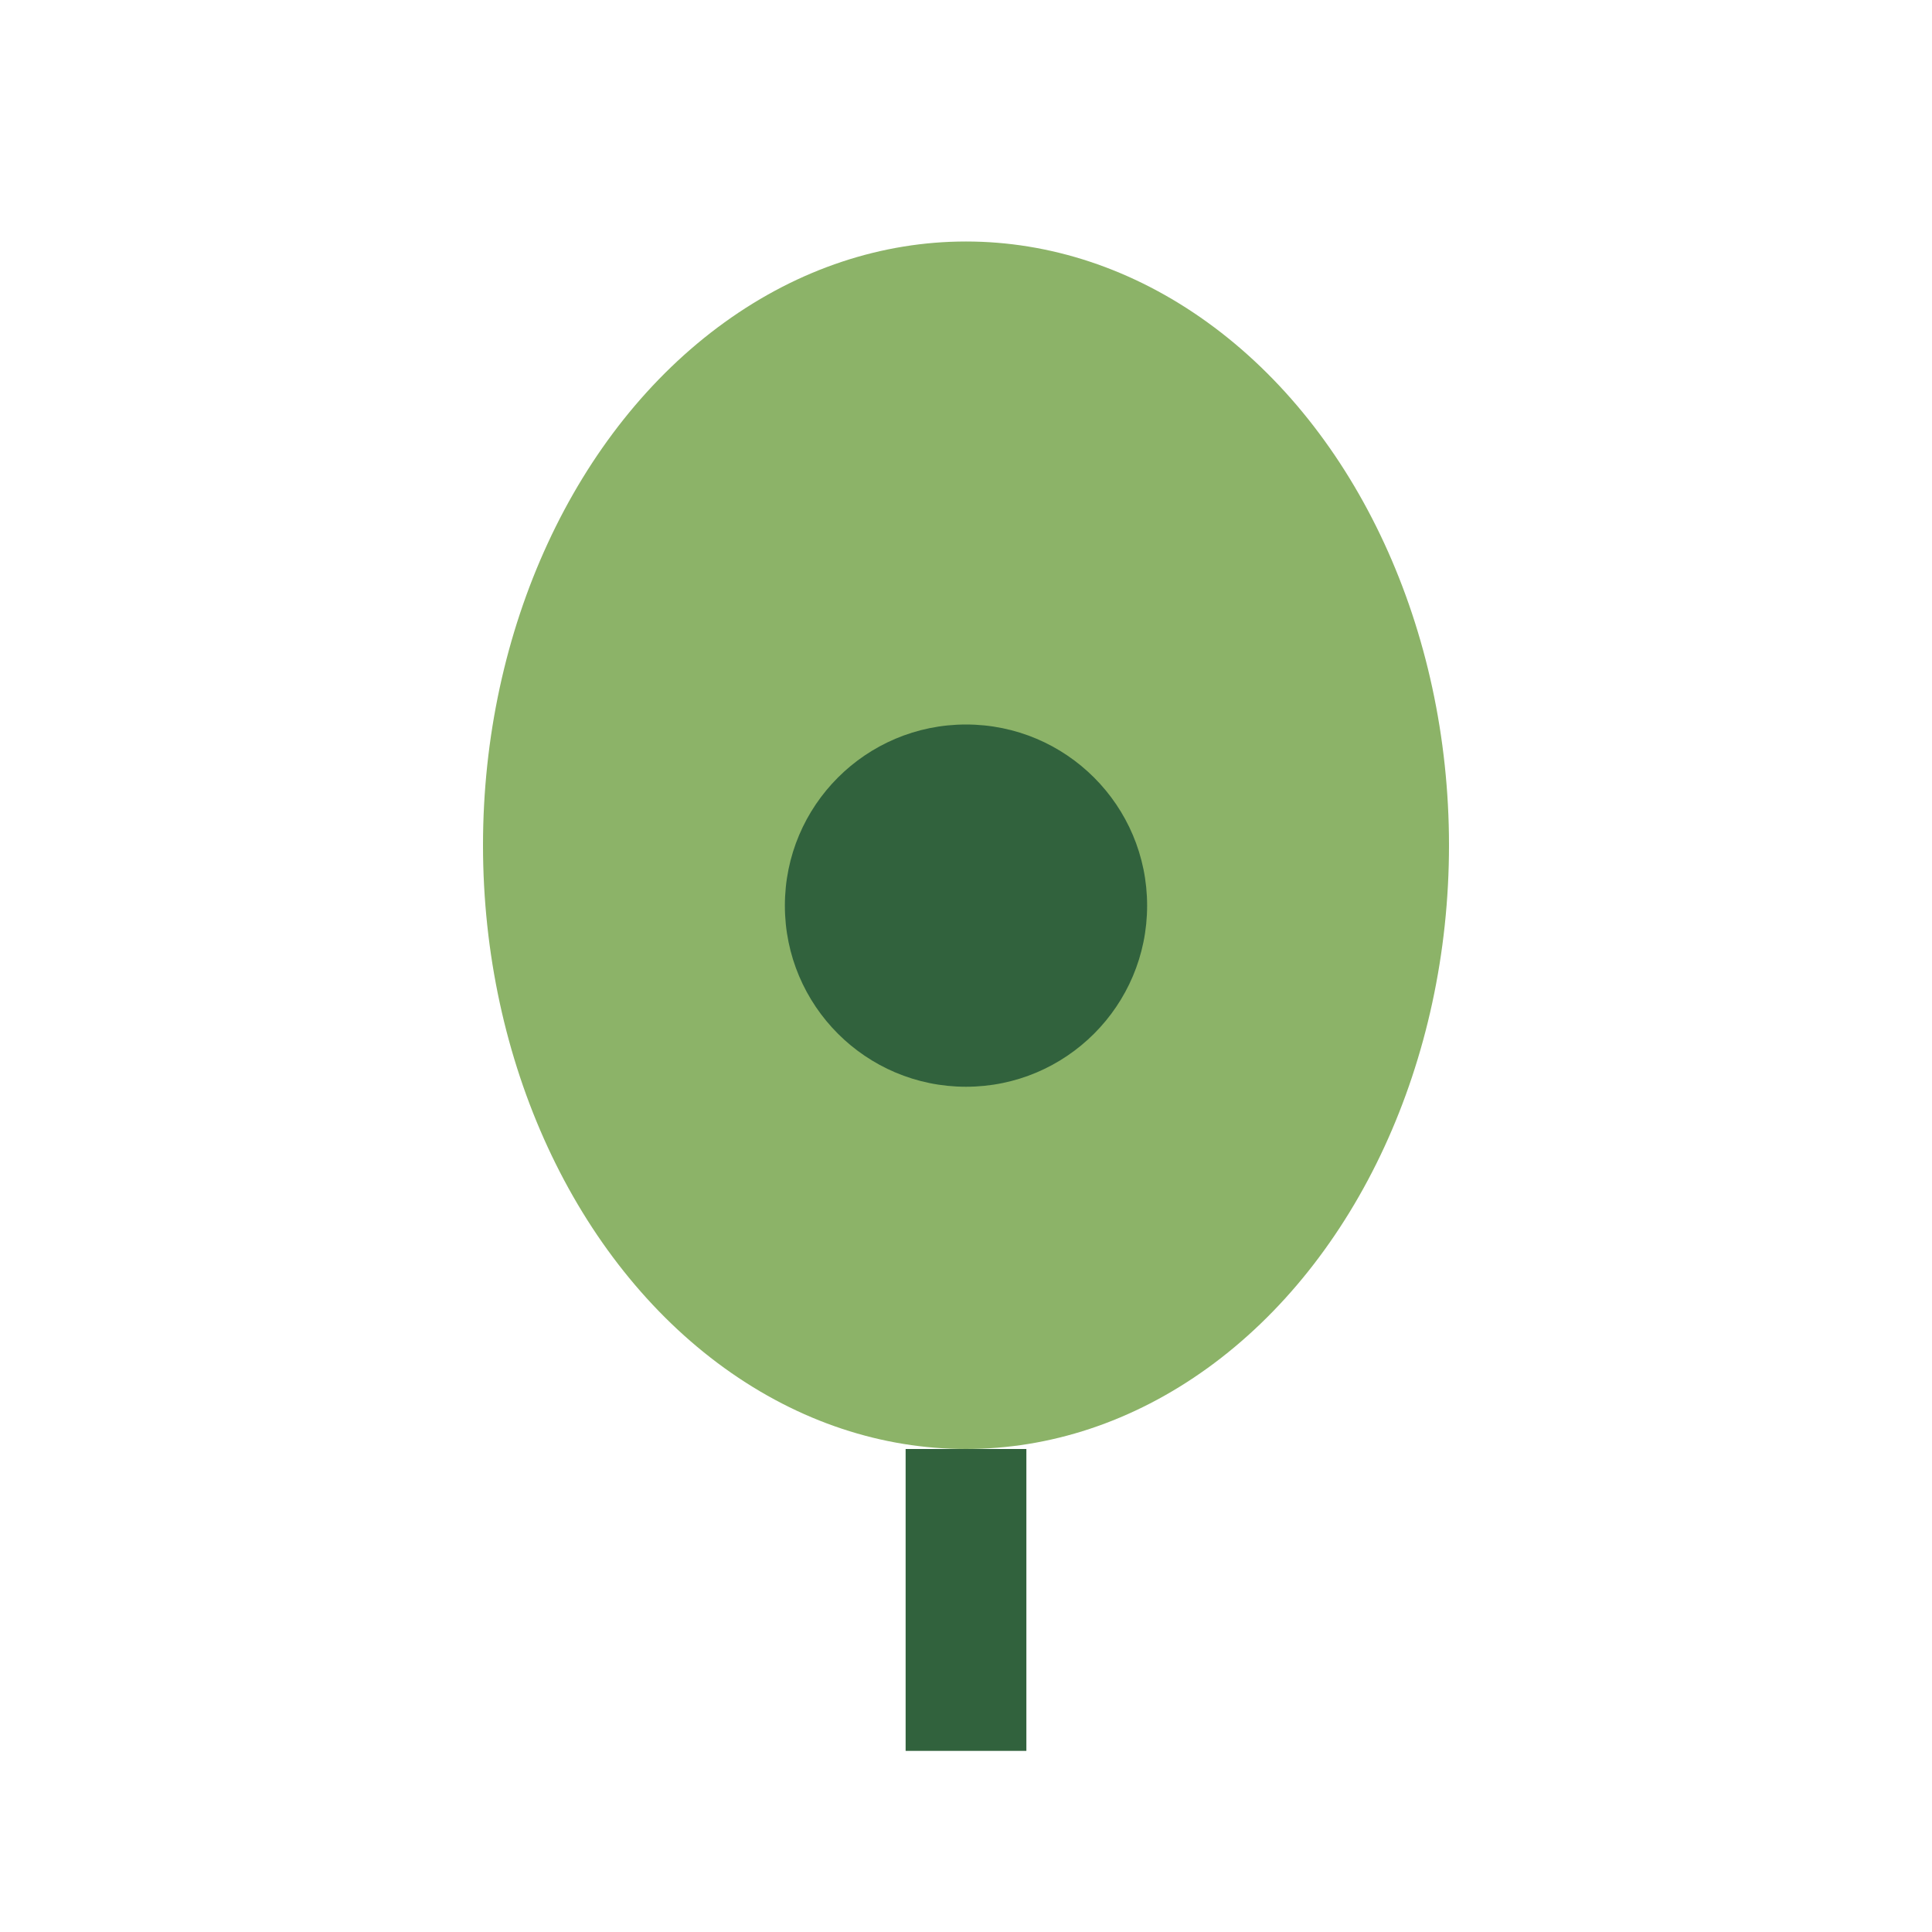 <?xml version="1.0" encoding="UTF-8"?>
<svg xmlns="http://www.w3.org/2000/svg" width="32" height="32" viewBox="0 0 32 32"><ellipse cx="16" cy="14" rx="8" ry="10" fill="#8CB368"/><ellipse cx="16" cy="15" rx="3" ry="3" fill="#31623D"/><path d="M16 24v5" stroke="#31623D" stroke-width="2"/></svg>